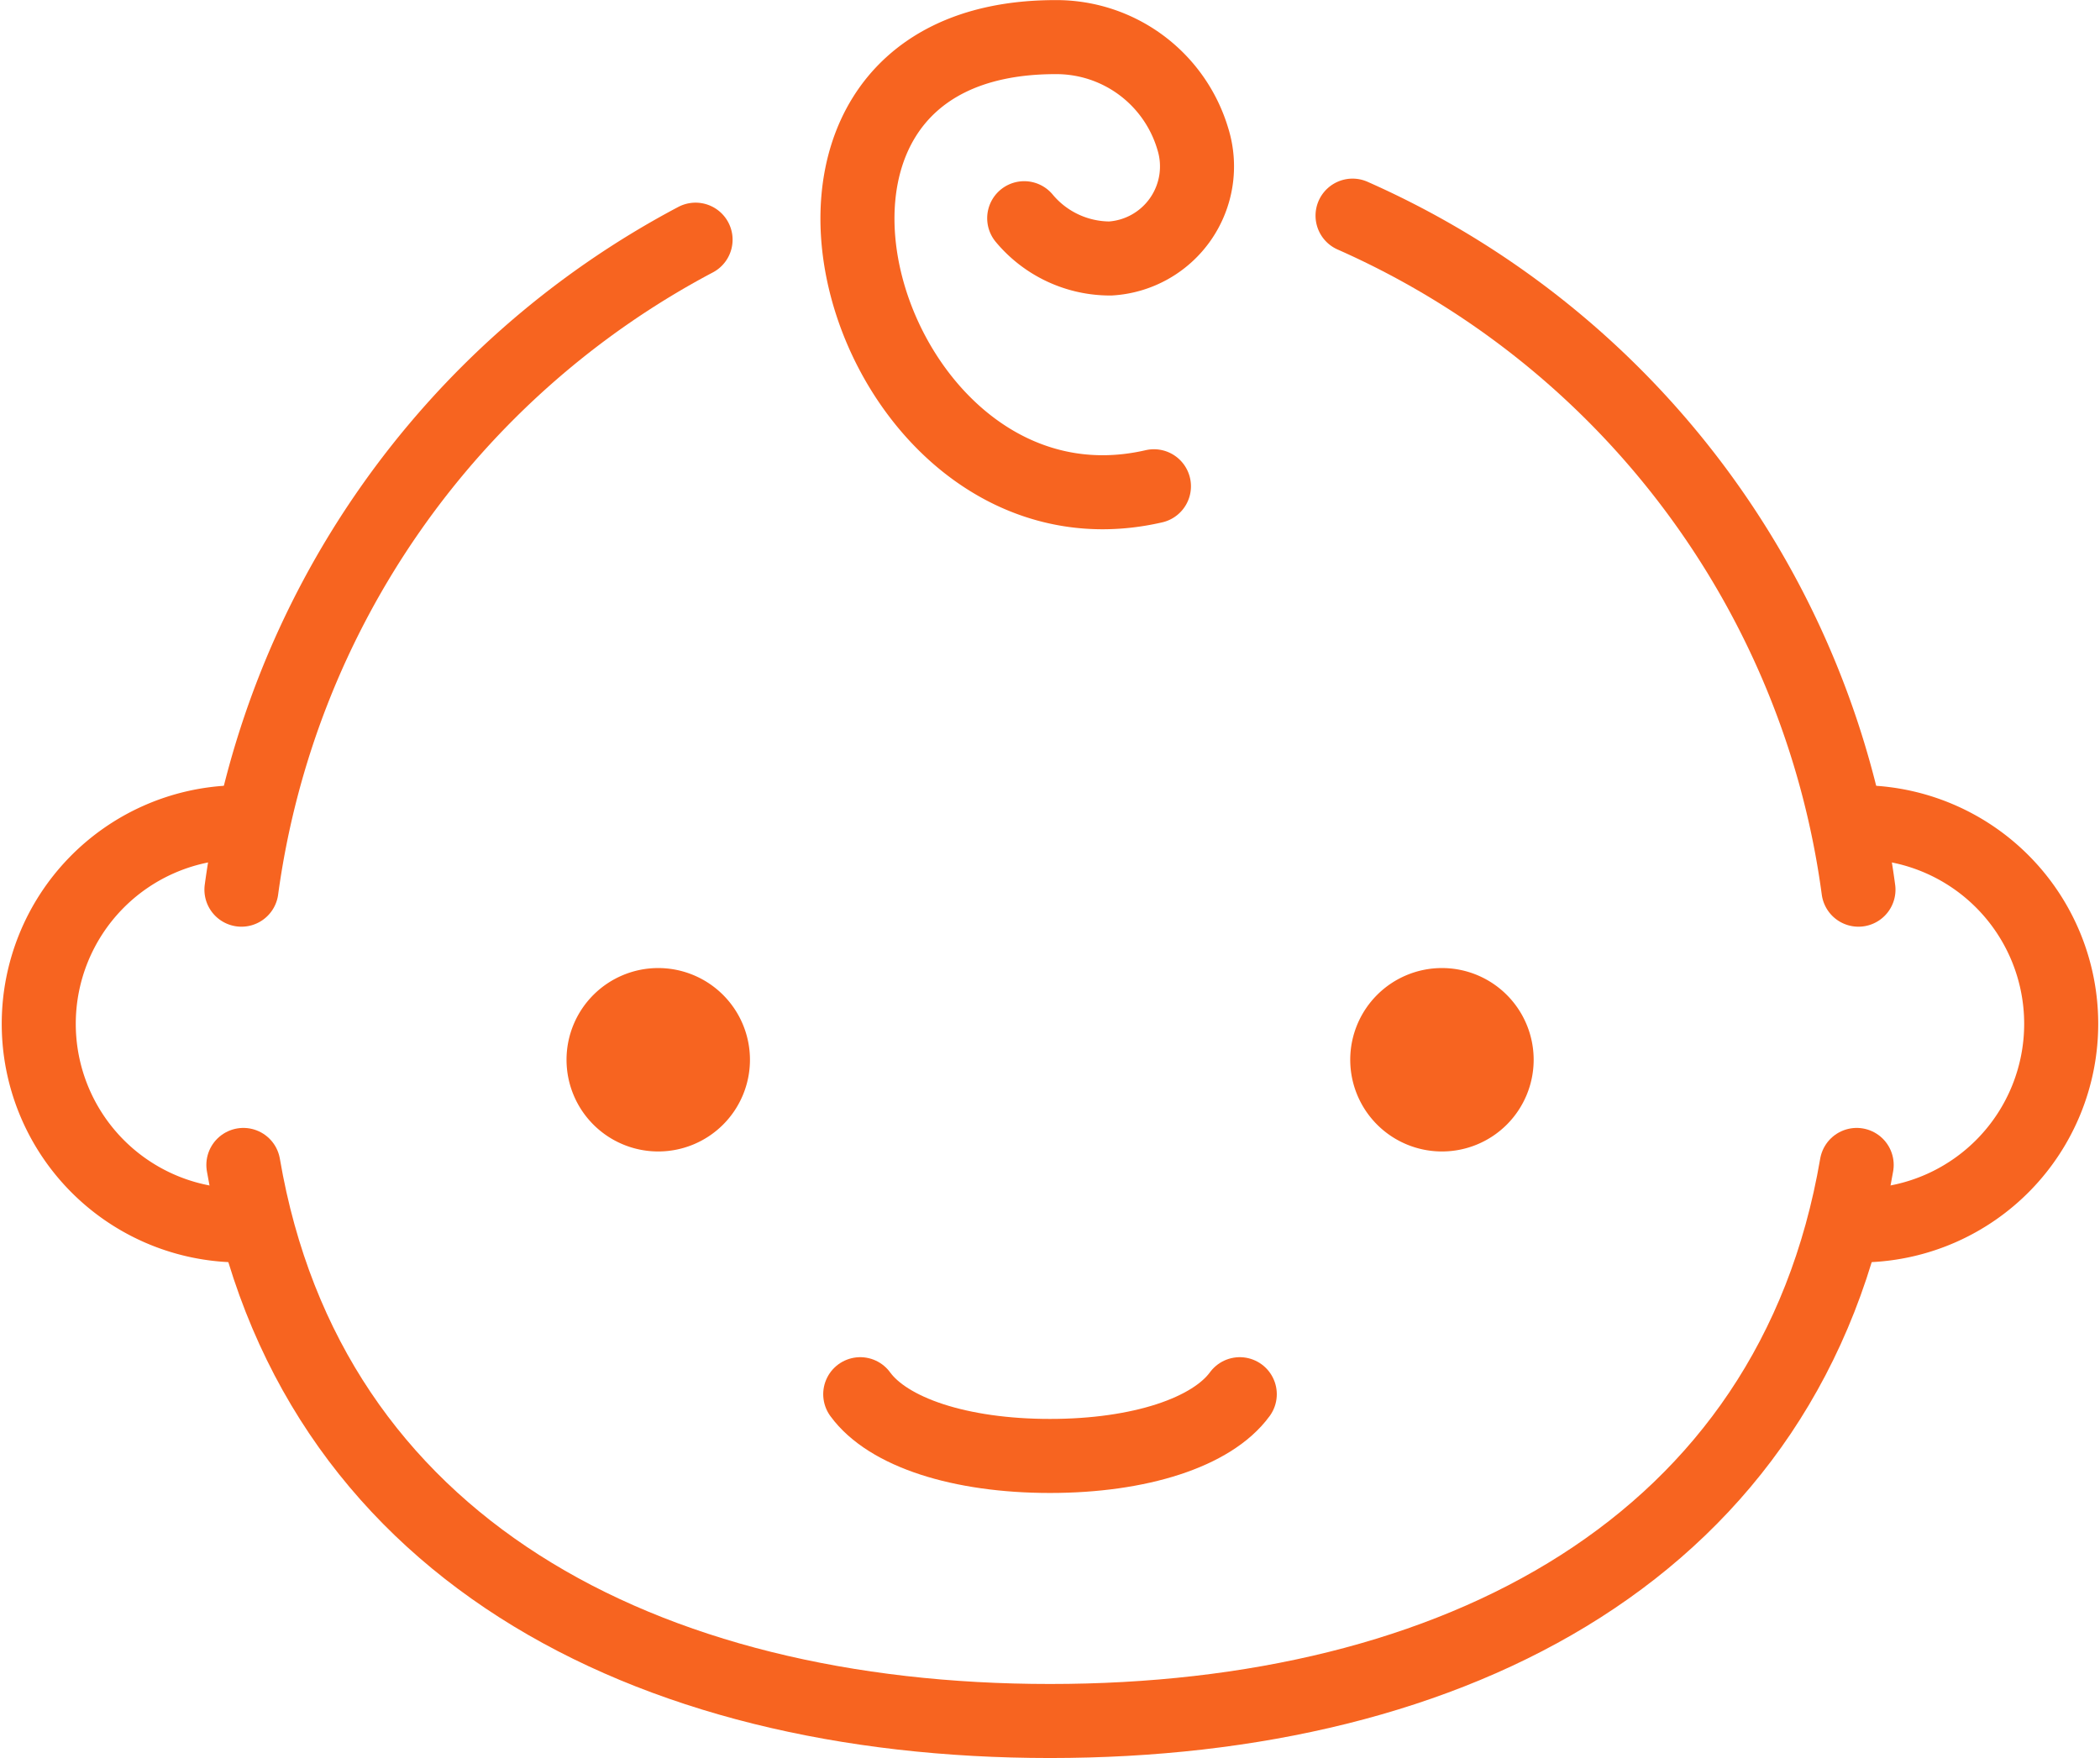 <svg xmlns="http://www.w3.org/2000/svg" width="43" height="36" viewBox="0 0 42.509 35.618">
  <g id="グループ_18497" data-name="グループ 18497" transform="translate(0.75 0.75)">
    <path id="パス_53875" data-name="パス 53875" d="M461.881,244.756c.563.772,2.023,1.251,3.844,1.251s3.281-.479,3.845-1.251" transform="translate(-445.221 -217.259)" fill="none" stroke="#f76420" stroke-linecap="round" stroke-linejoin="round" stroke-width="1.5"/>
    <path id="パス_53876" data-name="パス 53876" d="M467.811,216.568c-5.869,1.354-8.989-9.093-2-9.1a2.884,2.884,0,0,1,2.787,2.06,1.869,1.869,0,0,1-1.669,2.425,2.263,2.263,0,0,1-1.746-.816" transform="translate(-445.201 -207.466)" fill="none" stroke="#f76420" stroke-linecap="round" stroke-linejoin="round" stroke-width="1.5"/>
    <g id="グループ_18322" data-name="グループ 18322" transform="translate(10.709 18.863)">
      <g id="グループ_18319" data-name="グループ 18319">
        <g id="グループ_18318" data-name="グループ 18318">
          <path id="パス_53877" data-name="パス 53877" d="M455.669,233.048a1.858,1.858,0,1,0,1.858,1.858,1.859,1.859,0,0,0-1.858-1.858Z" transform="translate(-453.81 -233.048)" fill="#f76420"/>
        </g>
      </g>
      <g id="グループ_18321" data-name="グループ 18321" transform="translate(15.874)">
        <g id="グループ_18320" data-name="グループ 18320">
          <path id="パス_53878" data-name="パス 53878" d="M477.2,233.048a1.858,1.858,0,1,0,1.858,1.858,1.858,1.858,0,0,0-1.858-1.858Z" transform="translate(-475.338 -233.048)" fill="#f76420"/>
        </g>
      </g>
    </g>
    <path id="パス_53879" data-name="パス 53879" d="M443.261,229.044a4.084,4.084,0,0,0,0,8.164c.122,0,.244-.008.364-.019" transform="translate(-439.287 -213.133)" fill="none" stroke="#f76420" stroke-linecap="round" stroke-linejoin="round" stroke-width="1.5"/>
    <path id="パス_53880" data-name="パス 53880" d="M477.616,238.457c-1.324,7.741-8.137,11.266-16.342,11.266s-15.018-3.525-16.342-11.266" transform="translate(-440.769 -215.605)" fill="none" stroke="#f76420" stroke-linecap="round" stroke-linejoin="round" stroke-width="1.5"/>
    <path id="パス_53881" data-name="パス 53881" d="M489.382,229.044a4.084,4.084,0,0,1,0,8.164c-.123,0-.244-.008-.364-.019" transform="translate(-452.348 -213.133)" fill="none" stroke="#f76420" stroke-linecap="round" stroke-linejoin="round" stroke-width="1.5"/>
    <g id="グループ_18323" data-name="グループ 18323" transform="translate(4.126 3.619)">
      <path id="パス_53882" data-name="パス 53882" d="M454.08,213.035a17.574,17.574,0,0,0-9.2,13.169" transform="translate(-444.882 -212.548)" fill="none" stroke="#f76420" stroke-linecap="round" stroke-linejoin="round" stroke-width="1.5"/>
      <path id="パス_53883" data-name="パス 53883" d="M485.656,226.03a17.471,17.471,0,0,0-10.249-13.656" transform="translate(-452.899 -212.374)" fill="none" stroke="#f76420" stroke-linecap="round" stroke-linejoin="round" stroke-width="1.5"/>
    </g>
  </g>
</svg>
